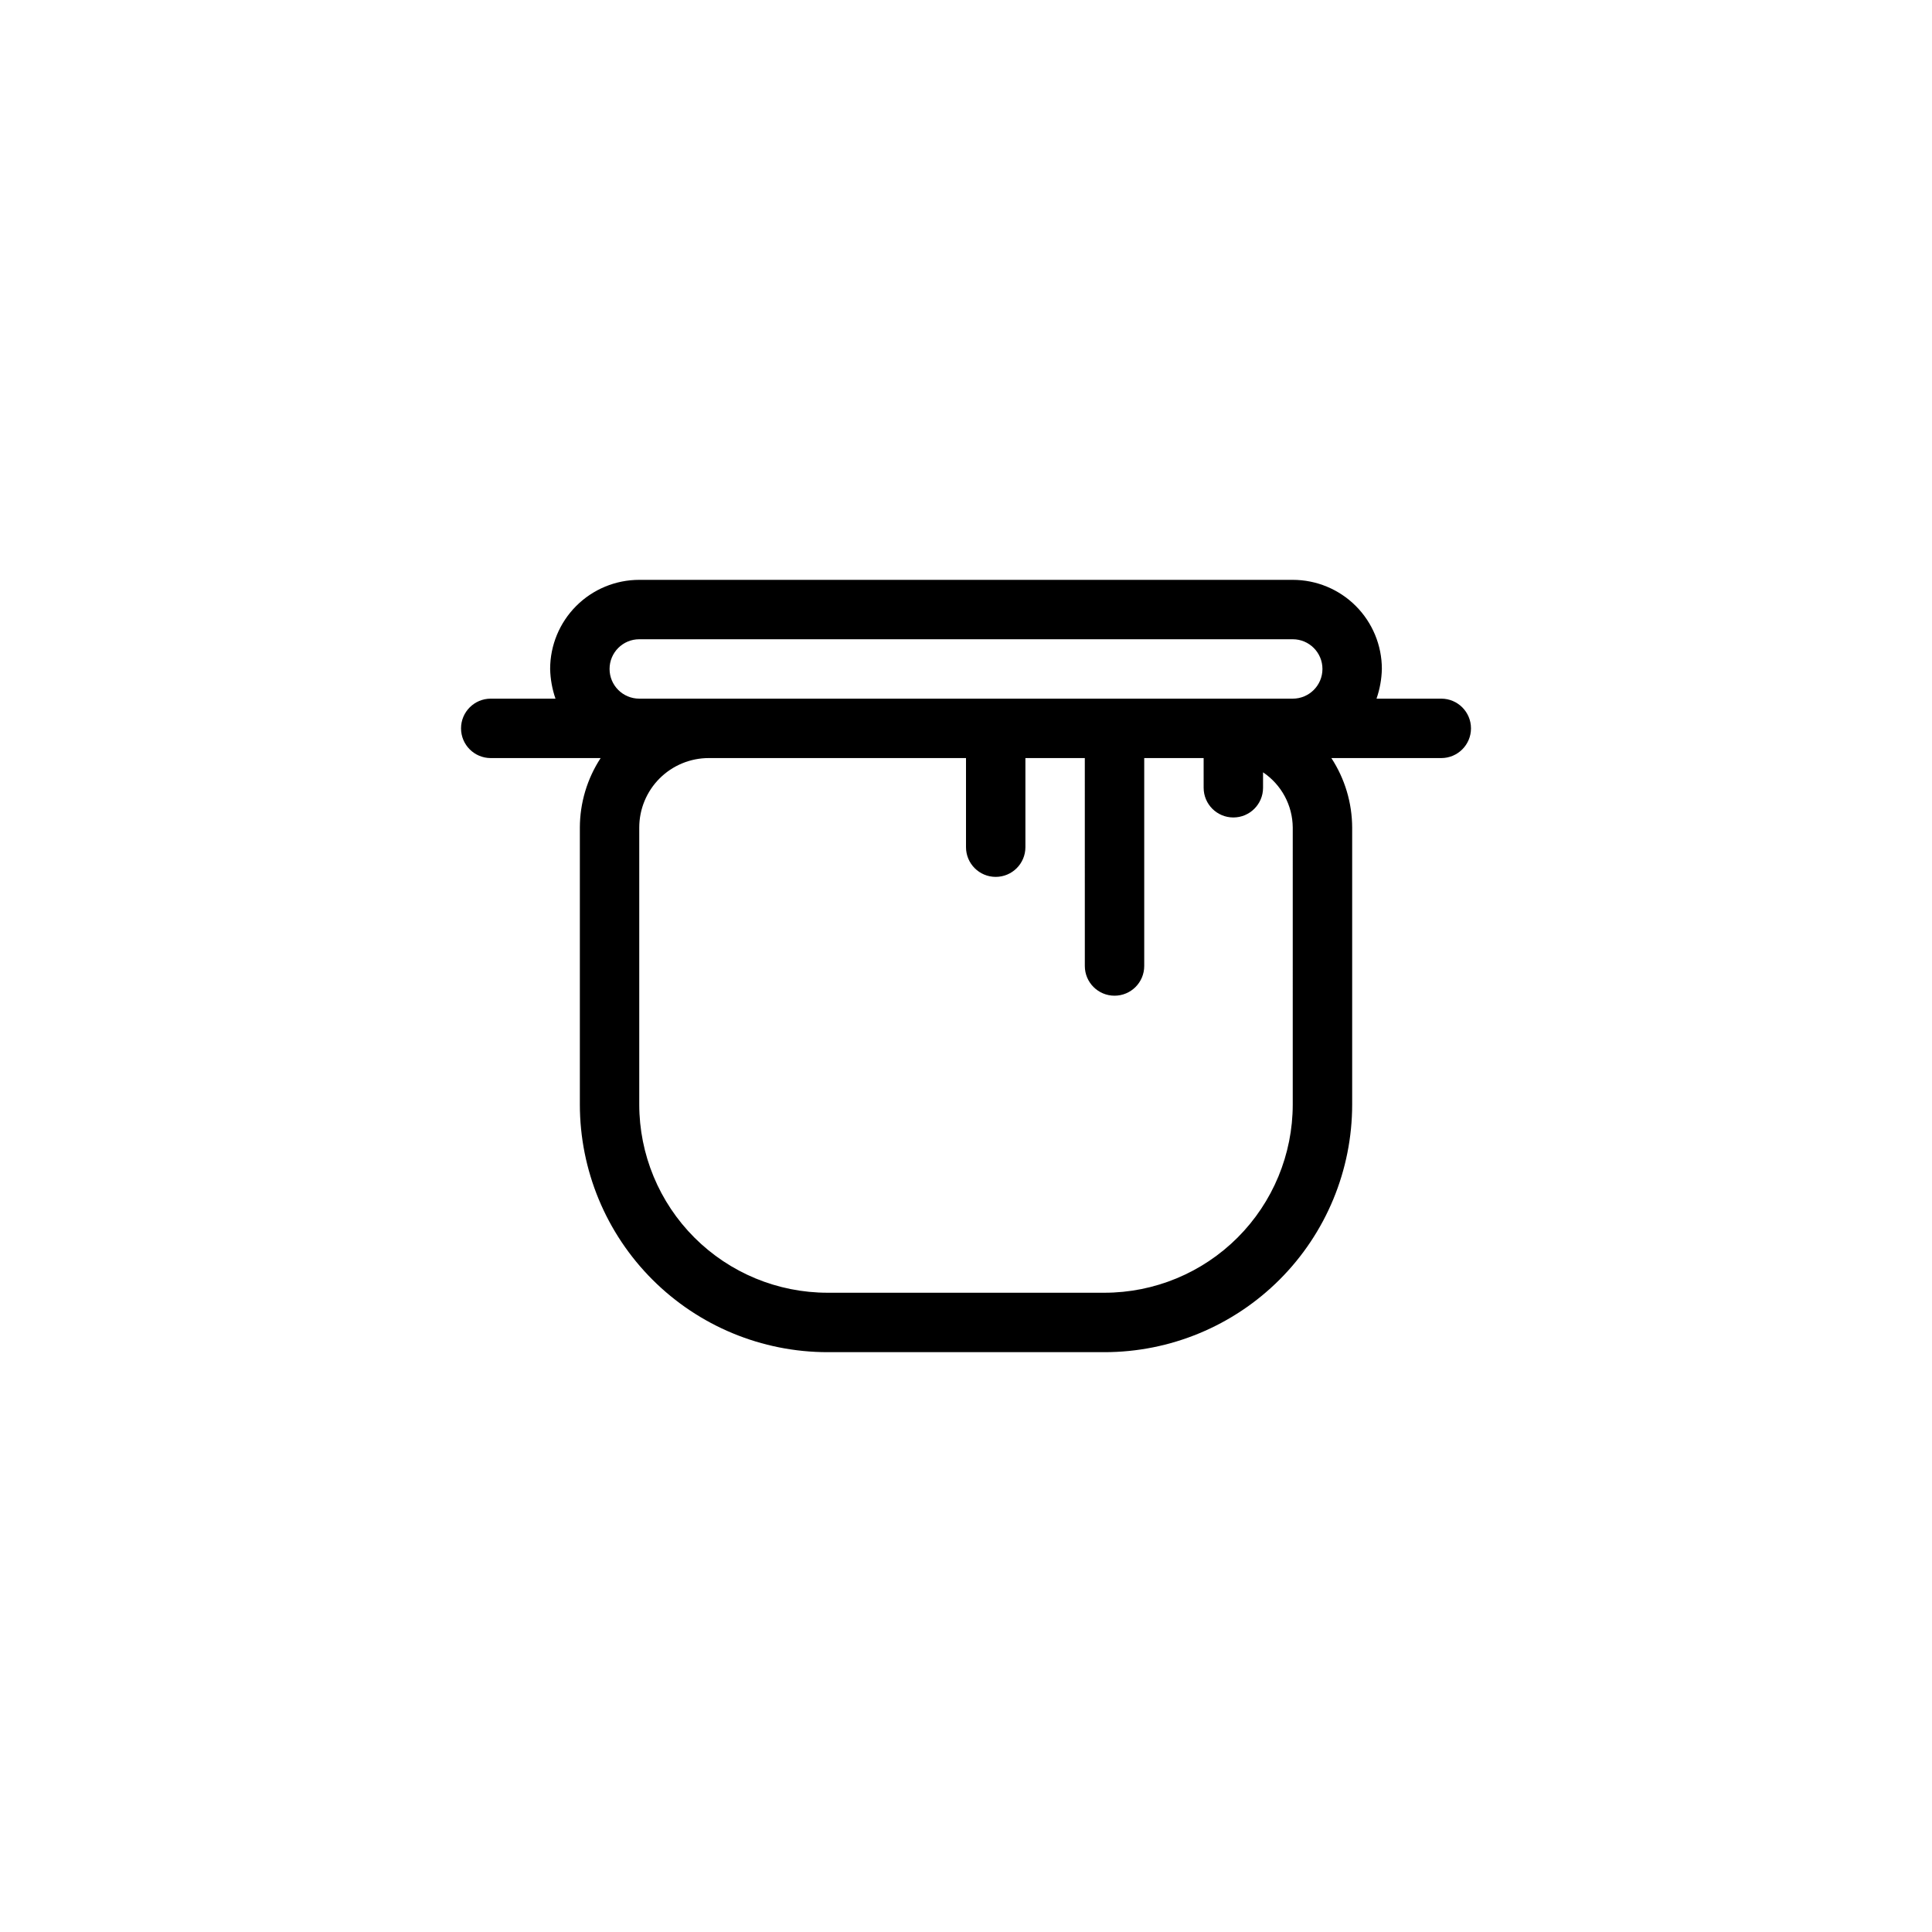 <?xml version="1.0" encoding="UTF-8"?>
<!-- Uploaded to: SVG Repo, www.svgrepo.com, Generator: SVG Repo Mixer Tools -->
<svg fill="#000000" width="800px" height="800px" version="1.1" viewBox="144 144 512 512" xmlns="http://www.w3.org/2000/svg">
 <path d="m525.95 329.15h-17.16c0.879-2.531 1.355-5.188 1.418-7.871 0-6.262-2.488-12.27-6.918-16.699-4.43-4.43-10.434-6.914-16.699-6.914h-173.18c-6.262 0-12.27 2.484-16.699 6.914-4.43 4.43-6.918 10.438-6.918 16.699 0.062 2.684 0.539 5.34 1.418 7.871h-17.16c-4.348 0-7.871 3.527-7.871 7.875 0 4.348 3.523 7.871 7.871 7.871h29.125c-3.578 5.477-5.492 11.875-5.508 18.422v73.367c0 17.41 6.914 34.109 19.227 46.422s29.012 19.23 46.426 19.23h73.367c17.41 0 34.109-6.918 46.422-19.23s19.23-29.012 19.23-46.422v-73.367c-0.02-6.547-1.934-12.945-5.512-18.422h29.125c4.348 0 7.875-3.523 7.875-7.871 0-4.348-3.527-7.875-7.875-7.875zm-220.41-7.871c0-4.348 3.523-7.871 7.871-7.871h173.18c4.348 0 7.871 3.523 7.871 7.871s-3.523 7.871-7.871 7.871h-173.18c-4.348 0-7.871-3.523-7.871-7.871zm181.05 115.4v0.004c0 13.234-5.258 25.93-14.617 35.289s-22.055 14.617-35.289 14.617h-73.367c-13.238 0-25.934-5.258-35.293-14.617-9.359-9.359-14.617-22.055-14.617-35.289v-73.367c0-4.887 1.941-9.574 5.394-13.027 3.457-3.453 8.141-5.394 13.027-5.394h68.172v23.617c0 4.348 3.523 7.871 7.871 7.871s7.871-3.523 7.871-7.871v-23.617h15.742l0.004 55.105c0 4.348 3.523 7.871 7.871 7.871s7.871-3.523 7.871-7.871v-55.105h15.742l0.004 7.871c0 4.348 3.523 7.871 7.871 7.871s7.871-3.523 7.871-7.871v-4.094c4.883 3.281 7.828 8.762 7.871 14.645z"/>
</svg>